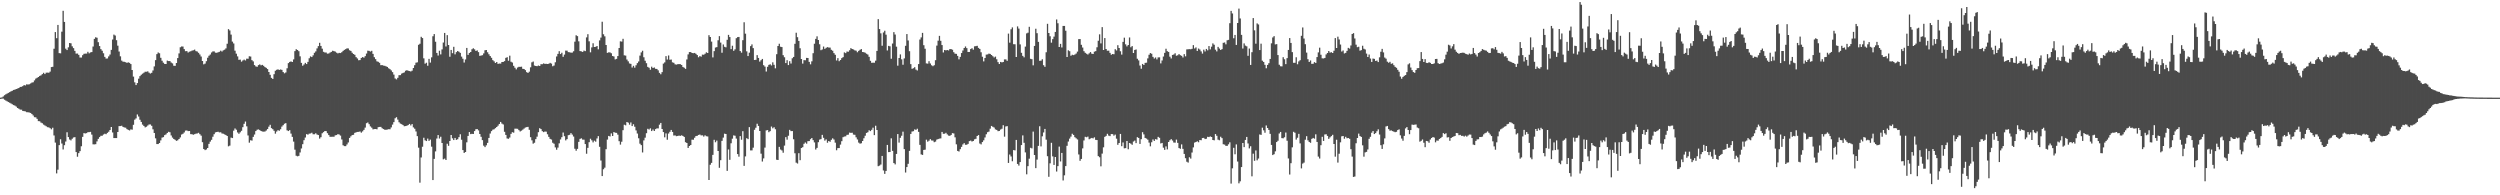 <svg xmlns="http://www.w3.org/2000/svg" width="1920" height="150"><path d="M0 74.991h1v1.000H0zM1 74.786h1v1.000H1zM2 74.074h1v1.673H2zM3 73.101h1v3.479H3zM4 72.374h1v4.903H4zM5 71.832h1v5.980H5zM6 71.345h1v7.020H6zM7 70.696h1v8.259H7zM8 70.114h1v9.412H8zM9 69.707h1v10.401H9zM10 69.079h1v11.638H10zM11 68.803h1v12.351H11zM12 68.371h1v13.499H12zM13 67.987h1v14.966H13zM14 67.568h1v15.920H14zM15 66.778h1v17.410H15zM16 66.652h1v17.548H16zM17 66.128h1v19.074H17zM18 65.331h1v20.011H18zM19 65.653h1v19.918H19zM20 64.780h1v21.403H20zM21 64.915h1v21.284H21zM22 64.706h1v21.715H22zM23 64.118h1v22.590H23zM24 63.421h1v24.188H24zM25 63.165h1v25.534H25zM26 61.733h1v28.294H26zM27 60.376h1v29.760H27zM28 59.745h1v31.522H28zM29 59.122h1v33.905H29zM30 58.316h1v34.832H30zM31 57.843h1v36.307H31zM32 56.934h1v37.731H32zM33 55.911h1v39.795H33zM34 56.888h1v39.461H34zM35 55.785h1v41.183H35zM36 55.755h1v41.926H36zM37 55.869h1v41.969H37zM38 54.985h1v43.490H38zM39 51.514h1v47.792H39zM40 51.310h1v46.776H40zM41 37.407h1v66.607H41zM42 24.650h1v84.889H42zM43 29.349h1v103.813H43zM44 19.171h1v111.129H44zM45 40.816h1v70.628H45zM46 40.960h1v65.998H46zM47 24.336h1v85.907H47zM48 8.289h1v106.498H48zM49 16.855h1v94.666H49zM50 37.357h1v71.316H50zM51 38.464h1v63.115H51zM52 36.358h1v68.916H52zM53 33.045h1v74.095H53zM54 33.280h1v74.544H54zM55 35.562h1v71.008H55zM56 36.943h1v68.651H56zM57 39.091h1v66.210H57zM58 41.176h1v75.631H58zM59 41.109h1v79.242H59zM60 42.134h1v75.482H60zM61 44.182h1v71.887H61zM62 44.173h1v68.161H62zM63 42.389h1v62.731H63zM64 41.342h1v60.899H64zM65 41.166h1v61.348H65zM66 41.150h1v61.094H66zM67 39.777h1v61.730H67zM68 40.968h1v60.489H68zM69 40.221h1v61.047H69zM70 39.987h1v63.388H70zM71 35.713h1v75.149H71zM72 29.864h1v81.019H72zM73 28.603h1v82.137H73zM74 28.971h1v79.598H74zM75 32.389h1v74.281H75zM76 35.392h1v69.951H76zM77 37.734h1v66.541H77zM78 38.962h1v65.282H78zM79 40.883h1v62.436H79zM80 43.693h1v59.004H80zM81 44.991h1v58.087H81zM82 44.907h1v57.133H82zM83 43.324h1v57.851H83zM84 41.884h1v57.968H84zM85 38.320h1v59.230H85zM86 30.362h1v71.351H86zM87 26.592h1v79.441H87zM88 27.314h1v78.736H88zM89 30.895h1v75.150H89zM90 35.086h1v66.309H90zM91 39.600h1v57.294H91zM92 43.270h1v53.539H92zM93 46.549h1v50.018H93zM94 47.381h1v50.091H94zM95 47.453h1v50.416H95zM96 47.782h1v50.283H96zM97 48.300h1v50.883H97zM98 47.866h1v51.887H98zM99 48.267h1v51.937H99zM100 49.189h1v50.175H100zM101 53.758h1v45.825H101zM102 58.819h1v37.006H102zM103 63.221h1v28.702H103zM104 65.313h1v25.635H104zM105 63.788h1v24.132H105zM106 60.410h1v29.084H106zM107 58.480h1v33.483H107zM108 57.395h1v36.264H108zM109 56.598h1v39.094H109zM110 55.873h1v40.857H110zM111 55.080h1v42.768H111zM112 55.076h1v42.231H112zM113 54.782h1v41.644H113zM114 55.803h1v39.805H114zM115 56.481h1v39.128H115zM116 55.905h1v40.714H116zM117 54.095h1v45.226H117zM118 50.976h1v51.158H118zM119 46.169h1v60.095H119zM120 41.578h1v69.069H120zM121 40.302h1v70.335H121zM122 40.906h1v68.919H122zM123 44.370h1v63.472H123zM124 46.641h1v59.047H124zM125 48.151h1v57.150H125zM126 49.115h1v54.666H126zM127 49.127h1v54.100H127zM128 46.545h1v55.538H128zM129 46.923h1v54.314H129zM130 46.906h1v54.688H130zM131 48.037h1v55.990H131zM132 48.681h1v57.020H132zM133 50.483h1v56.252H133zM134 50.594h1v56.786H134zM135 48.379h1v59.820H135zM136 44.570h1v63.226H136zM137 41.019h1v65.725H137zM138 36.320h1v69.180H138zM139 35.702h1v67.605H139zM140 35.745h1v67.010H140zM141 37.752h1v63.976H141zM142 39.302h1v60.975H142zM143 39.198h1v61.023H143zM144 40.348h1v60.343H144zM145 39.694h1v60.930H145zM146 39.377h1v63.633H146zM147 38.884h1v64.235H147zM148 38.603h1v64.882H148zM149 38.100h1v64.951H149zM150 39.250h1v63.410H150zM151 39.603h1v62.898H151zM152 40.566h1v61.406H152zM153 41.816h1v61.262H153zM154 43.401h1v60.807H154zM155 46.842h1v62.364H155zM156 49.394h1v65.014H156zM157 48.855h1v66.460H157zM158 46.990h1v67.794H158zM159 44.360h1v69.295H159zM160 42.800h1v67.700H160zM161 41.858h1v66.900H161zM162 40.281h1v67.109H162zM163 39.463h1v65.536H163zM164 39.496h1v63.579H164zM165 40.434h1v61.244H165zM166 40.541h1v60.823H166zM167 40.120h1v61.035H167zM168 39.804h1v61.902H168zM169 38.934h1v62.649H169zM170 39.564h1v62.951H170zM171 38.637h1v64.072H171zM172 38.123h1v65.102H172zM173 37.162h1v66.563H173zM174 33.584h1v70.843H174zM175 22.387h1v90.016H175zM176 23.398h1v88.405H176zM177 26.553h1v79.125H177zM178 31.935h1v74.084H178zM179 33.359h1v66.987H179zM180 38.889h1v59.790H180zM181 41.205h1v58.422H181zM182 43.317h1v58.392H182zM183 45.911h1v56.836H183zM184 45.784h1v55.849H184zM185 47.366h1v53.081H185zM186 46.432h1v51.279H186zM187 45.784h1v49.287H187zM188 46.446h1v46.900H188zM189 45.032h1v52.009H189zM190 45.102h1v58.959H190zM191 43.208h1v66.378H191zM192 43.425h1v64.306H192zM193 46.193h1v61.788H193zM194 47.170h1v57.952H194zM195 49.978h1v53.321H195zM196 50.978h1v49.669H196zM197 51.317h1v48.327H197zM198 50.002h1v49.366H198zM199 49.465h1v50.494H199zM200 50.150h1v50.463H200zM201 49.810h1v51.203H201zM202 50.524h1v50.604H202zM203 51.505h1v49.501H203zM204 52.146h1v48.115H204zM205 53.040h1v46.069H205zM206 55.309h1v41.951H206zM207 57.447h1v38.399H207zM208 59.795h1v38.607H208zM209 60.603h1v38.633H209zM210 56.992h1v43.477H210zM211 54.308h1v48.372H211zM212 53.627h1v47.391H212zM213 53.228h1v46.768H213zM214 53.694h1v46.697H214zM215 53.332h1v45.929H215zM216 53.679h1v43.562H216zM217 55.339h1v40.799H217zM218 56.335h1v38.691H218zM219 55.633h1v38.924H219zM220 52.443h1v47.639H220zM221 48.473h1v52.205H221zM222 47.580h1v52.368H222zM223 47.143h1v55.472H223zM224 47.619h1v57.478H224zM225 45.616h1v63.115H225zM226 39.258h1v75.667H226zM227 37.768h1v81.839H227zM228 38.408h1v81.680H228zM229 39.326h1v80.372H229zM230 43.281h1v73.794H230zM231 48.283h1v65.725H231zM232 50.504h1v60.218H232zM233 49.484h1v58.202H233zM234 48.283h1v57.369H234zM235 49.200h1v53.819H235zM236 47.522h1v55.913H236zM237 44.744h1v57.897H237zM238 43.338h1v59.171H238zM239 43.810h1v58.150H239zM240 42.481h1v60.619H240zM241 40.548h1v62.554H241zM242 39.478h1v62.882H242zM243 37.192h1v66.108H243zM244 35.419h1v68.311H244zM245 32.848h1v73.595H245zM246 35.277h1v70.107H246zM247 37.366h1v64.959H247zM248 39.798h1v61.689H248zM249 40.279h1v60.321H249zM250 40.347h1v60.382H250zM251 41.203h1v61.113H251zM252 41.067h1v62.671H252zM253 40.372h1v64.706H253zM254 39.837h1v65.216H254zM255 38.968h1v66.069H255zM256 39.248h1v65.780H256zM257 39.650h1v64.269H257zM258 40.440h1v63.269H258zM259 41.004h1v62.010H259zM260 40.593h1v62.724H260zM261 40.739h1v63.391H261zM262 40.069h1v67.025H262zM263 39.072h1v72.499H263zM264 38.296h1v73.911H264zM265 37.711h1v74.545H265zM266 37.137h1v73.828H266zM267 37.244h1v72.189H267zM268 38.587h1v67.323H268zM269 39.110h1v65.611H269zM270 40.488h1v63.268H270zM271 41.475h1v62.063H271zM272 42.104h1v59.925H272zM273 43.872h1v57.759H273zM274 44.914h1v56.405H274zM275 46.302h1v54.953H275zM276 46.121h1v54.838H276zM277 44.493h1v57.414H277zM278 43.817h1v57.077H278zM279 44.264h1v55.472H279zM280 43.116h1v54.864H280zM281 41.095h1v53.548H281zM282 38.913h1v55.121H282zM283 39.086h1v56.299H283zM284 39.577h1v57.481H284zM285 39.028h1v59.006H285zM286 41.371h1v58.003H286zM287 43.933h1v55.205H287zM288 45.417h1v53.655H288zM289 47.106h1v52.228H289zM290 47.465h1v50.240H290zM291 48.246h1v49.263H291zM292 50.093h1v47.320H292zM293 49.985h1v48.532H293zM294 50.398h1v48.713H294zM295 50.541h1v49.071H295zM296 50.946h1v48.734H296zM297 51.383h1v48.077H297zM298 52.449h1v46.795H298zM299 53.069h1v46.223H299zM300 54.069h1v43.784H300zM301 55.421h1v40.255H301zM302 57.315h1v36.500H302zM303 60.277h1v30.556H303zM304 60.978h1v29.052H304zM305 59.766h1v32.107H305zM306 57.769h1v36.143H306zM307 57.687h1v37.231H307zM308 56.503h1v38.880H308zM309 56.004h1v40.040H309zM310 55.578h1v41.413H310zM311 54.323h1v42.476H311zM312 53.920h1v42.627H312zM313 54.341h1v41.688H313zM314 54.594h1v40.605H314zM315 54.886h1v41.458H315zM316 54.251h1v41.045H316zM317 52.226h1v45.639H317zM318 50.075h1v48.804H318zM319 48.117h1v52.843H319zM320 47.861h1v56.679H320zM321 34.414h1v79.009H321zM322 33.606h1v106.688H322zM323 28.262h1v92.686H323zM324 29.256h1v83.444H324zM325 44.777h1v60.995H325zM326 48.903h1v58.880H326zM327 48.193h1v60.166H327zM328 50.503h1v55.921H328zM329 45.235h1v62.961H329zM330 48.083h1v59.115H330zM331 44.044h1v68.576H331zM332 27.854h1v110.455H332zM333 26.139h1v95.857H333zM334 32.060h1v84.228H334zM335 40.661h1v65.706H335zM336 42.626h1v61.126H336zM337 38.961h1v67.406H337zM338 41.761h1v63.266H338zM339 37.932h1v71.890H339zM340 32.661h1v89.709H340zM341 25.270h1v96.512H341zM342 35.680h1v87.178H342zM343 26.996h1v83.395H343zM344 34.556h1v77.428H344zM345 43.557h1v64.741H345zM346 38.338h1v65.318H346zM347 40.861h1v65.355H347zM348 35.948h1v71.612H348zM349 41.727h1v64.205H349zM350 40.028h1v67.383H350zM351 39.179h1v67.796H351zM352 39.723h1v65.581H352zM353 40.620h1v62.506H353zM354 43.480h1v63.811H354zM355 45.085h1v70.147H355zM356 48.030h1v69.425H356zM357 45.657h1v71.092H357zM358 36.810h1v72.483H358zM359 42.117h1v62.279H359zM360 40.659h1v60.793H360zM361 39.944h1v63.081H361zM362 37.813h1v64.937H362zM363 37.083h1v65.839H363zM364 37.894h1v62.745H364zM365 39.099h1v60.165H365zM366 38.727h1v60.403H366zM367 40.061h1v60.073H367zM368 42.896h1v60.018H368zM369 42.672h1v62.386H369zM370 42.396h1v65.223H370zM371 41.007h1v70.865H371zM372 38.613h1v74.378H372zM373 38.395h1v73.198H373zM374 40.124h1v69.606H374zM375 41.675h1v64.264H375zM376 43.072h1v59.503H376zM377 44.412h1v56.315H377zM378 46.173h1v53.426H378zM379 47.089h1v52.197H379zM380 48.385h1v50.013H380zM381 47.621h1v49.916H381zM382 49.044h1v47.459H382zM383 48.802h1v46.383H383zM384 48.824h1v44.828H384zM385 47.628h1v47.321H385zM386 47.563h1v48.012H386zM387 46.975h1v54.255H387zM388 44.467h1v59.143H388zM389 43.930h1v62.406H389zM390 46.650h1v59.963H390zM391 42.734h1v62.904H391zM392 47.395h1v55.403H392zM393 48.020h1v53.533H393zM394 50.515h1v51.375H394zM395 52.043h1v46.786H395zM396 53.310h1v45.518H396zM397 51.852h1v47.082H397zM398 51.301h1v48.664H398zM399 51.375h1v49.571H399zM400 51.203h1v49.170H400zM401 52.845h1v46.721H401zM402 52.973h1v45.767H402zM403 53.863h1v44.068H403zM404 55.383h1v42.265H404zM405 56.017h1v41.410H405zM406 55.061h1v44.630H406zM407 51.705h1v53.658H407zM408 47.858h1v59.930H408zM409 47.253h1v63.077H409zM410 50.312h1v59.283H410zM411 50.687h1v56.176H411zM412 50.826h1v54.155H412zM413 50.332h1v51.220H413zM414 50.699h1v47.756H414zM415 49.321h1v49.826H415zM416 49.304h1v51.453H416zM417 48.710h1v52.783H417zM418 49.073h1v51.932H418zM419 49.019h1v52.088H419zM420 49.143h1v53.971H420zM421 48.943h1v56.151H421zM422 48.303h1v58.361H422zM423 48.849h1v58.314H423zM424 50.900h1v58.708H424zM425 50.319h1v60.074H425zM426 47.828h1v65.366H426zM427 43.381h1v71.596H427zM428 41.388h1v71.973H428zM429 39.299h1v70.766H429zM430 41.528h1v65.598H430zM431 40.511h1v64.877H431zM432 43.638h1v58.153H432zM433 41.947h1v62.633H433zM434 38.871h1v68.956H434zM435 38.902h1v67.970H435zM436 40.050h1v63.786H436zM437 40.142h1v63.404H437zM438 40.445h1v61.818H438zM439 40.408h1v62.965H439zM440 39.374h1v65.463H440zM441 32.017h1v82.230H441zM442 27.063h1v88.689H442zM443 27.775h1v86.561H443zM444 31.728h1v77.210H444zM445 39.242h1v67.388H445zM446 39.493h1v66.741H446zM447 39.905h1v67.307H447zM448 38.851h1v68.426H448zM449 39.265h1v71.360H449zM450 28.708h1v89.377H450zM451 26.288h1v87.248H451zM452 31.726h1v77.461H452zM453 40.205h1v66.334H453zM454 36.386h1v71.409H454zM455 33.227h1v76.157H455zM456 36.076h1v71.960H456zM457 35.918h1v72.883H457zM458 35.353h1v71.003H458zM459 37.895h1v66.651H459zM460 31.013h1v81.708H460zM461 28.863h1v94.416H461zM462 16.704h1v118.497H462zM463 26.304h1v103.668H463zM464 27.909h1v100.843H464zM465 34.540h1v80.058H465zM466 40.598h1v66.609H466zM467 40.215h1v64.204H467zM468 40.227h1v64.561H468zM469 40.887h1v61.580H469zM470 43.014h1v61.431H470zM471 43.384h1v58.050H471zM472 45.628h1v56.293H472zM473 45.186h1v56.855H473zM474 43.075h1v60.375H474zM475 36.862h1v71.598H475zM476 31.719h1v79.328H476zM477 31.946h1v76.914H477zM478 29.814h1v70.162H478zM479 42.507h1v53.293H479zM480 42.713h1v53.555H480zM481 45.747h1v47.929H481zM482 47.107h1v47.119H482zM483 48.752h1v46.978H483zM484 49.066h1v44.998H484zM485 51.863h1v44.932H485zM486 50.548h1v44.898H486zM487 51.953h1v45.402H487zM488 50.124h1v50.044H488zM489 48.484h1v54.078H489zM490 47.221h1v58.993H490zM491 42.696h1v67.629H491zM492 40.237h1v71.211H492zM493 38.958h1v78.144H493zM494 43.985h1v63.838H494zM495 46.622h1v59.087H495zM496 48.538h1v53.770H496zM497 51.377h1v47.530H497zM498 52.002h1v47.472H498zM499 53.543h1v45.000H499zM500 51.201h1v49.439H500zM501 52.236h1v47.256H501zM502 51.810h1v48.805H502zM503 52.858h1v46.292H503zM504 52.931h1v45.678H504zM505 54.011h1v44.604H505zM506 55.956h1v39.787H506zM507 57.025h1v37.402H507zM508 55.399h1v43.677H508zM509 48.834h1v52.595H509zM510 47.900h1v57.566H510zM511 43.107h1v59.338H511zM512 45.706h1v61.615H512zM513 42.585h1v59.977H513zM514 45.871h1v55.328H514zM515 45.733h1v54.066H515zM516 47.879h1v53.466H516zM517 48.209h1v55.879H517zM518 49.429h1v54.567H518zM519 49.600h1v54.982H519zM520 49.297h1v55.101H520zM521 49.196h1v54.961H521zM522 49.310h1v55.013H522zM523 49.857h1v54.066H523zM524 51.381h1v53.002H524zM525 52.004h1v53.158H525zM526 52.909h1v56.287H526zM527 45.646h1v64.190H527zM528 41.771h1v71.827H528zM529 39.971h1v72.180H529zM530 40.008h1v71.335H530zM531 40.679h1v66.593H531zM532 40.873h1v66.461H532zM533 40.666h1v65.116H533zM534 41.310h1v63.177H534zM535 42.267h1v62.051H535zM536 43.988h1v59.624H536zM537 43.080h1v60.262H537zM538 43.527h1v60.444H538zM539 41.909h1v62.036H539zM540 42.037h1v62.865H540zM541 41.255h1v62.703H541zM542 40.184h1v64.454H542zM543 40.681h1v64.119H543zM544 27.057h1v111.175H544zM545 28.441h1v98.098H545zM546 31.947h1v93.153H546zM547 44.072h1v74.845H547zM548 39.276h1v68.070H548zM549 36.501h1v72.759H549zM550 36.207h1v71.770H550zM551 30.912h1v85.043H551zM552 27.760h1v101.090H552zM553 32.705h1v90.312H553zM554 40.503h1v67.672H554zM555 34.128h1v71.570H555zM556 35.925h1v66.719H556zM557 36.355h1v66.541H557zM558 30.557h1v100.684H558zM559 26.773h1v88.030H559zM560 28.455h1v94.257H560zM561 37.723h1v72.331H561zM562 35.132h1v71.355H562zM563 39.022h1v64.964H563zM564 37.881h1v66.380H564zM565 29.316h1v77.134H565zM566 28.527h1v89.796H566zM567 28.366h1v91.938H567zM568 39.201h1v65.340H568zM569 40.452h1v66.848H569zM570 30.887h1v69.871H570zM571 17.103h1v110.295H571zM572 25.855h1v94.266H572zM573 39.403h1v66.743H573zM574 43.079h1v63.773H574zM575 40.468h1v57.155H575zM576 35.408h1v80.118H576zM577 34.084h1v81.404H577zM578 36.989h1v76.400H578zM579 46.055h1v53.626H579zM580 45.942h1v52.143H580zM581 42.328h1v52.685H581zM582 44.516h1v52.193H582zM583 47.308h1v53.292H583zM584 46.232h1v71.803H584zM585 45.285h1v78.792H585zM586 50.068h1v71.595H586zM587 51.152h1v62.200H587zM588 54.938h1v45.232H588zM589 51.288h1v48.579H589zM590 49.827h1v51.693H590zM591 49.343h1v51.371H591zM592 50.275h1v46.920H592zM593 47.874h1v50.672H593zM594 49.763h1v47.999H594zM595 52.459h1v46.800H595zM596 41.603h1v81.091H596zM597 35.331h1v87.560H597zM598 33.583h1v79.204H598zM599 35.877h1v78.956H599zM600 36.142h1v79.428H600zM601 42.403h1v74.906H601zM602 43.963h1v67.857H602zM603 48.450h1v56.845H603zM604 46.232h1v61.051H604zM605 49.985h1v54.253H605zM606 46.986h1v52.734H606zM607 48.817h1v51.897H607zM608 44.752h1v55.920H608zM609 43.720h1v63.221H609zM610 33.652h1v84.057H610zM611 25.145h1v99.789H611zM612 28.588h1v96.988H612zM613 31.421h1v86.253H613zM614 37.071h1v85.967H614zM615 45.319h1v68.371H615zM616 48.842h1v64.221H616zM617 46.205h1v64.211H617zM618 46.280h1v63.124H618zM619 44.426h1v65.903H619zM620 44.524h1v63.917H620zM621 47.492h1v60.860H621zM622 49.419h1v57.502H622zM623 47.095h1v58.872H623zM624 40.859h1v66.745H624zM625 33.611h1v75.753H625zM626 29.866h1v84.962H626zM627 27.891h1v85.677H627zM628 30.713h1v78.509H628zM629 34.021h1v73.193H629zM630 38.549h1v68.297H630zM631 38.010h1v65.580H631zM632 35.716h1v70.095H632zM633 37.551h1v70.440H633zM634 36.686h1v70.378H634zM635 36.201h1v73.430H635zM636 36.517h1v71.782H636zM637 36.534h1v72.370H637zM638 38.228h1v69.141H638zM639 38.980h1v67.236H639zM640 40.826h1v66.361H640zM641 42.084h1v67.461H641zM642 46.453h1v68.948H642zM643 44.652h1v69.102H643zM644 47.005h1v66.695H644zM645 46.059h1v65.016H645zM646 44.622h1v63.794H646zM647 43.853h1v61.530H647zM648 40.263h1v64.585H648zM649 40.784h1v63.915H649zM650 39.559h1v63.995H650zM651 39.714h1v63.691H651zM652 38.607h1v63.246H652zM653 36.959h1v65.099H653zM654 37.642h1v64.302H654zM655 37.978h1v65.389H655zM656 38.635h1v64.889H656zM657 38.928h1v66.568H657zM658 40.163h1v66.961H658zM659 39.081h1v70.432H659zM660 38.252h1v72.109H660zM661 37.684h1v72.370H661zM662 39.914h1v68.398H662zM663 40.111h1v66.073H663zM664 40.487h1v63.752H664zM665 41.262h1v60.814H665zM666 41.856h1v59.700H666zM667 43.635h1v56.399H667zM668 46.701h1v54.002H668zM669 48.253h1v51.410H669zM670 48.148h1v49.922H670zM671 48.196h1v55.569H671zM672 46.606h1v49.979H672zM673 39.099h1v60.742H673zM674 14.718h1v112.907H674zM675 22.299h1v104.900H675zM676 25.587h1v100.781H676zM677 35.145h1v84.613H677zM678 24.921h1v105.992H678zM679 23.613h1v109.895H679zM680 26.646h1v104.625H680zM681 38.762h1v72.528H681zM682 35.210h1v81.623H682zM683 35.559h1v81.177H683zM684 45.119h1v61.144H684zM685 33.408h1v82.439H685zM686 24.698h1v100.534H686zM687 26.499h1v99.765H687zM688 35.816h1v82.411H688zM689 50.450h1v52.500H689zM690 44.540h1v64.983H690zM691 41.773h1v64.050H691zM692 45.583h1v58.650H692zM693 49.717h1v51.390H693zM694 44.858h1v69.669H694zM695 35.178h1v97.317H695zM696 26.165h1v102.132H696zM697 31.066h1v94.734H697zM698 39.313h1v76.531H698zM699 49.254h1v53.606H699zM700 52.846h1v48.174H700zM701 52.378h1v48.404H701zM702 51.597h1v47.757H702zM703 53.472h1v46.252H703zM704 54.130h1v44.741H704zM705 49.179h1v52.071H705zM706 30.369h1v80.892H706zM707 28.733h1v89.868H707zM708 25.238h1v93.769H708zM709 34.720h1v80.454H709zM710 37.414h1v77.511H710zM711 48.679h1v58.598H711zM712 48.895h1v59.901H712zM713 46.986h1v61.062H713zM714 48.729h1v58.140H714zM715 50.125h1v57.743H715zM716 50.852h1v57.153H716zM717 50.072h1v59.139H717zM718 46.236h1v62.531H718zM719 35.037h1v72.201H719zM720 31.258h1v75.529H720zM721 27.556h1v78.890H721zM722 31.330h1v74.936H722zM723 34.609h1v66.704H723zM724 40.302h1v62.481H724zM725 38.375h1v64.320H725zM726 38.697h1v63.270H726zM727 38.380h1v64.839H727zM728 38.775h1v65.346H728zM729 37.676h1v66.653H729zM730 37.743h1v65.869H730zM731 38.206h1v64.017H731zM732 40.069h1v62.444H732zM733 41.232h1v64.229H733zM734 41.353h1v69.481H734zM735 42.886h1v73.056H735zM736 45.587h1v70.771H736zM737 43.674h1v70.903H737zM738 40.777h1v72.003H738zM739 38.809h1v72.145H739zM740 36.867h1v73.059H740zM741 35.677h1v75.527H741zM742 36.946h1v74.223H742zM743 39.955h1v70.533H743zM744 39.903h1v68.483H744zM745 37.708h1v70.284H745zM746 37.042h1v71.638H746zM747 38.139h1v70.166H747zM748 35.565h1v71.438H748zM749 35.416h1v71.167H749zM750 35.196h1v69.257H750zM751 36.784h1v66.925H751zM752 37.576h1v72.682H752zM753 40.126h1v70.783H753zM754 43.562h1v65.542H754zM755 47.178h1v60.621H755zM756 44.537h1v61.026H756zM757 41.927h1v61.208H757zM758 41.761h1v59.783H758zM759 41.181h1v59.909H759zM760 41.428h1v57.374H760zM761 42.229h1v54.504H761zM762 43.184h1v54.196H762zM763 44.127h1v53.842H763zM764 43.451h1v55.908H764zM765 45.506h1v54.281H765zM766 47.739h1v53.025H766zM767 49.169h1v51.369H767zM768 47.543h1v51.924H768zM769 47.921h1v50.967H769zM770 47.594h1v48.584H770zM771 45.616h1v59.362H771zM772 45.620h1v51.504H772zM773 46.714h1v50.160H773zM774 25.787h1v99.332H774zM775 32.758h1v85.899H775zM776 22.483h1v97.701H776zM777 21.032h1v102.841H777zM778 33.930h1v81.318H778zM779 33.999h1v81.497H779zM780 43.754h1v63.693H780zM781 20.291h1v105.619H781zM782 21.970h1v105.225H782zM783 34.073h1v90.371H783zM784 40.546h1v70.862H784zM785 42.900h1v61.079H785zM786 44.030h1v65.643H786zM787 35.803h1v81.240H787zM788 25.630h1v108.275H788zM789 25.069h1v102.547H789zM790 20.561h1v101.284H790zM791 45.151h1v68.347H791zM792 45.455h1v68.528H792zM793 50.189h1v50.899H793zM794 35.287h1v83.751H794zM795 22.078h1v107.059H795zM796 25.517h1v97.033H796zM797 32.174h1v79.860H797zM798 46.673h1v50.307H798zM799 46.595h1v65.825H799zM800 45.528h1v59.177H800zM801 50.056h1v51.673H801zM802 51.290h1v47.727H802zM803 40.160h1v67.125H803zM804 18.258h1v101.711H804zM805 25.369h1v110.428H805zM806 27.835h1v97.585H806zM807 32.750h1v76.914H807zM808 30.034h1v90.099H808zM809 28.112h1v98.556H809zM810 24.529h1v96.071H810zM811 14.972h1v116.781H811zM812 17.862h1v109.741H812zM813 36.120h1v76.454H813zM814 33.695h1v90.319H814zM815 36.450h1v81.004H815zM816 19.932h1v118.668H816zM817 19.905h1v114.755H817zM818 23.627h1v103.937H818zM819 43.782h1v68.172H819zM820 38.631h1v70.093H820zM821 39.328h1v67.098H821zM822 42.782h1v62.139H822zM823 42.043h1v60.661H823zM824 42.355h1v61.279H824zM825 41.889h1v63.468H825zM826 41.122h1v65.110H826zM827 39.617h1v67.493H827zM828 30.037h1v88.602H828zM829 30.028h1v93.466H829zM830 34.382h1v87.700H830zM831 36.481h1v77.475H831zM832 39.304h1v68.562H832zM833 40.543h1v64.533H833zM834 41.290h1v64.122H834zM835 41.885h1v63.016H835zM836 40.951h1v66.003H836zM837 39.988h1v66.398H837zM838 41.224h1v64.702H838zM839 41.497h1v64.806H839zM840 39.704h1v65.771H840zM841 39.295h1v68.103H841zM842 36.309h1v71.275H842zM843 31.309h1v88.614H843zM844 26.380h1v94.410H844zM845 33.305h1v94.420H845zM846 20.827h1v97.122H846zM847 38.411h1v74.738H847zM848 29.244h1v75.876H848zM849 37.620h1v66.749H849zM850 38.988h1v63.746H850zM851 38.904h1v65.250H851zM852 40.600h1v63.961H852zM853 42.061h1v60.884H853zM854 41.471h1v61.536H854zM855 41.652h1v62.532H855zM856 37.787h1v65.569H856zM857 38.736h1v67.757H857zM858 34.707h1v76.494H858zM859 36.885h1v72.960H859zM860 39.355h1v63.496H860zM861 41.913h1v70.355H861zM862 32.146h1v77.290H862zM863 28.938h1v84.989H863zM864 34.072h1v79.693H864zM865 35.654h1v72.655H865zM866 34.557h1v80.089H866zM867 28.777h1v81.062H867zM868 36.307h1v74.021H868zM869 35.360h1v75.838H869zM870 40.723h1v67.950H870zM871 38.333h1v69.638H871zM872 38.007h1v71.935H872zM873 45.112h1v60.266H873zM874 46.370h1v59.566H874zM875 50.320h1v60.244H875zM876 52.783h1v54.109H876zM877 49.079h1v52.465H877zM878 49.943h1v53.255H878zM879 48.280h1v57.649H879zM880 48.133h1v58.324H880zM881 44.866h1v62.412H881zM882 42.039h1v67.494H882zM883 40.760h1v71.615H883zM884 41.244h1v67.995H884zM885 43.663h1v63.472H885zM886 44.951h1v63.306H886zM887 44.117h1v62.712H887zM888 45.641h1v61.593H888zM889 44.070h1v61.037H889zM890 44.040h1v61.777H890zM891 48.700h1v61.482H891zM892 46.436h1v63.319H892zM893 43.414h1v69.977H893zM894 40.595h1v74.480H894zM895 37.411h1v75.033H895zM896 39.305h1v75.442H896zM897 39.872h1v69.166H897zM898 43.503h1v64.217H898zM899 44.889h1v61.984H899zM900 42.184h1v65.736H900zM901 41.845h1v67.610H901zM902 40.925h1v68.634H902zM903 42.780h1v64.426H903zM904 42.419h1v67.304H904zM905 41.524h1v72.184H905zM906 42.381h1v71.874H906zM907 42.867h1v68.031H907zM908 44.134h1v70.195H908zM909 41.568h1v76.677H909zM910 43.240h1v78.245H910zM911 37.925h1v86.274H911zM912 37.813h1v87.078H912zM913 37.747h1v83.036H913zM914 37.854h1v83.958H914zM915 37.475h1v79.664H915zM916 34.641h1v78.544H916zM917 37.202h1v72.339H917zM918 36.410h1v72.657H918zM919 39.094h1v69.424H919zM920 37.294h1v71.984H920zM921 38.066h1v69.468H921zM922 39.458h1v68.241H922zM923 41.179h1v64.841H923zM924 38.156h1v67.715H924zM925 39.539h1v67.245H925zM926 37.592h1v68.967H926zM927 38.642h1v66.441H927zM928 35.404h1v69.887H928zM929 37.954h1v66.811H929zM930 35.829h1v69.385H930zM931 33.329h1v74.210H931zM932 34.352h1v73.427H932zM933 38.157h1v64.824H933zM934 39.455h1v64.830H934zM935 36.005h1v71.244H935zM936 37.294h1v70.447H936zM937 38.425h1v66.600H937zM938 37.753h1v68.338H938zM939 32.866h1v77.907H939zM940 32.619h1v78.438H940zM941 34.063h1v77.938H941zM942 30.942h1v81.109H942zM943 30.597h1v80.230H943zM944 17.838h1v91.486H944zM945 8.344h1v132.646H945zM946 10.354h1v118.926H946zM947 29.399h1v84.130H947zM948 26.817h1v91.675H948zM949 34.487h1v76.394H949zM950 17.672h1v106.396H950zM951 6.595h1v134.228H951zM952 14.162h1v125.085H952zM953 26.771h1v101.523H953zM954 37.247h1v72.569H954zM955 33.310h1v79.708H955zM956 35.016h1v72.473H956zM957 35.561h1v69.619H957zM958 42.867h1v67.320H958zM959 37.276h1v76.691H959zM960 49.893h1v62.421H960zM961 40.109h1v95.326H961zM962 13.884h1v104.124H962zM963 23.288h1v100.210H963zM964 33.527h1v82.048H964zM965 17.982h1v105.152H965zM966 18.798h1v102.960H966zM967 38.468h1v64.785H967zM968 33.523h1v70.034H968zM969 46.585h1v51.481H969zM970 47.558h1v52.560H970zM971 49.770h1v52.146H971zM972 52.405h1v43.939H972zM973 49.872h1v48.447H973zM974 48.553h1v51.253H974zM975 45.276h1v57.531H975zM976 33.291h1v78.003H976zM977 28.760h1v90.331H977zM978 27.760h1v90.641H978zM979 34.096h1v82.108H979zM980 33.909h1v75.219H980zM981 42.270h1v65.837H981zM982 49.740h1v52.785H982zM983 50.878h1v50.435H983zM984 50.971h1v55.127H984zM985 43.921h1v62.337H985zM986 45.508h1v59.936H986zM987 49.259h1v52.518H987zM988 44.652h1v63.447H988zM989 38.342h1v83.360H989zM990 29.247h1v104.802H990zM991 32.995h1v92.359H991zM992 40.040h1v73.095H992zM993 48.212h1v53.019H993zM994 48.214h1v53.712H994zM995 43.961h1v63.251H995zM996 49.366h1v56.418H996zM997 47.179h1v55.622H997zM998 46.219h1v63.902H998zM999 27.518h1v101.821H999zM1000 21.079h1v104.566H1000zM1001 29.613h1v95.249H1001zM1002 33.947h1v73.343H1002zM1003 40.392h1v64.190H1003zM1004 45.452h1v62.320H1004zM1005 47.571h1v61.449H1005zM1006 46.416h1v63.245H1006zM1007 49.045h1v57.601H1007zM1008 48.938h1v57.007H1008zM1009 47.722h1v58.779H1009zM1010 48.316h1v54.846H1010zM1011 43.845h1v65.137H1011zM1012 40.265h1v80.027H1012zM1013 36.620h1v85.112H1013zM1014 42.052h1v69.466H1014zM1015 44.788h1v60.256H1015zM1016 44.876h1v63.348H1016zM1017 44.486h1v58.802H1017zM1018 41.765h1v61.365H1018zM1019 40.722h1v63.675H1019zM1020 39.178h1v67.479H1020zM1021 40.412h1v65.039H1021zM1022 40.110h1v64.425H1022zM1023 40.726h1v62.799H1023zM1024 38.978h1v71.602H1024zM1025 29.237h1v91.100H1025zM1026 36.870h1v70.446H1026zM1027 28.153h1v96.745H1027zM1028 30.307h1v87.780H1028zM1029 34.200h1v75.118H1029zM1030 39.579h1v65.139H1030zM1031 38.734h1v65.692H1031zM1032 41.060h1v65.486H1032zM1033 40.613h1v64.461H1033zM1034 39.075h1v67.098H1034zM1035 36.774h1v69.199H1035zM1036 37.305h1v69.304H1036zM1037 34.902h1v79.693H1037zM1038 26.108h1v94.157H1038zM1039 25.433h1v110.469H1039zM1040 29.517h1v106.056H1040zM1041 34.290h1v75.738H1041zM1042 36.251h1v69.732H1042zM1043 35.915h1v66.687H1043zM1044 38.902h1v65.574H1044zM1045 38.484h1v66.670H1045zM1046 35.130h1v76.468H1046zM1047 37.443h1v82.863H1047zM1048 38.000h1v79.032H1048zM1049 41.188h1v75.452H1049zM1050 43.784h1v71.015H1050zM1051 41.879h1v64.706H1051zM1052 44.941h1v60.102H1052zM1053 47.564h1v54.371H1053zM1054 44.963h1v55.688H1054zM1055 45.203h1v57.756H1055zM1056 46.818h1v55.452H1056zM1057 46.514h1v54.274H1057zM1058 47.684h1v51.646H1058zM1059 44.008h1v59.309H1059zM1060 39.721h1v71.809H1060zM1061 37.537h1v76.842H1061zM1062 40.260h1v70.599H1062zM1063 44.172h1v62.113H1063zM1064 45.081h1v52.064H1064zM1065 47.374h1v49.340H1065zM1066 48.186h1v50.967H1066zM1067 47.471h1v52.889H1067zM1068 49.001h1v51.146H1068zM1069 48.660h1v52.062H1069zM1070 50.087h1v51.014H1070zM1071 51.352h1v50.153H1071zM1072 52.092h1v49.140H1072zM1073 53.603h1v46.273H1073zM1074 55.088h1v44.224H1074zM1075 58.768h1v45.162H1075zM1076 60.470h1v45.912H1076zM1077 59.080h1v49.028H1077zM1078 58.199h1v46.159H1078zM1079 57.657h1v40.971H1079zM1080 55.423h1v42.174H1080zM1081 49.462h1v50.383H1081zM1082 48.661h1v54.397H1082zM1083 51.888h1v48.028H1083zM1084 53.883h1v41.808H1084zM1085 55.352h1v40.555H1085zM1086 55.914h1v39.835H1086zM1087 53.763h1v41.840H1087zM1088 52.393h1v45.541H1088zM1089 52.281h1v46.246H1089zM1090 46.965h1v61.851H1090zM1091 39.971h1v68.184H1091zM1092 45.247h1v61.850H1092zM1093 47.594h1v62.008H1093zM1094 45.416h1v67.620H1094zM1095 48.299h1v59.940H1095zM1096 48.435h1v60.080H1096zM1097 47.778h1v61.837H1097zM1098 48.264h1v58.895H1098zM1099 49.158h1v56.802H1099zM1100 49.156h1v56.080H1100zM1101 48.640h1v57.040H1101zM1102 45.293h1v64.005H1102zM1103 45.206h1v62.705H1103zM1104 48.544h1v59.499H1104zM1105 49.170h1v57.538H1105zM1106 48.869h1v57.175H1106zM1107 48.548h1v56.576H1107zM1108 48.018h1v54.253H1108zM1109 45.561h1v57.473H1109zM1110 41.969h1v60.383H1110zM1111 39.684h1v65.895H1111zM1112 34.355h1v71.005H1112zM1113 34.933h1v73.212H1113zM1114 37.230h1v68.778H1114zM1115 35.561h1v69.716H1115zM1116 33.918h1v70.870H1116zM1117 38.169h1v66.242H1117zM1118 39.728h1v62.395H1118zM1119 40.636h1v61.676H1119zM1120 41.351h1v62.505H1120zM1121 40.718h1v62.834H1121zM1122 40.604h1v63.736H1122zM1123 40.381h1v63.932H1123zM1124 40.583h1v64.342H1124zM1125 41.267h1v62.915H1125zM1126 41.552h1v63.398H1126zM1127 42.047h1v62.060H1127zM1128 41.098h1v62.205H1128zM1129 41.756h1v61.618H1129zM1130 41.439h1v64.619H1130zM1131 36.821h1v74.243H1131zM1132 40.730h1v70.658H1132zM1133 41.934h1v66.323H1133zM1134 43.417h1v63.665H1134zM1135 40.701h1v66.265H1135zM1136 40.086h1v65.140H1136zM1137 39.096h1v66.190H1137zM1138 37.692h1v67.242H1138zM1139 38.256h1v64.954H1139zM1140 38.630h1v63.662H1140zM1141 38.936h1v62.895H1141zM1142 39.814h1v61.108H1142zM1143 40.770h1v61.230H1143zM1144 40.640h1v62.645H1144zM1145 37.148h1v67.334H1145zM1146 37.023h1v71.539H1146zM1147 37.912h1v74.535H1147zM1148 36.153h1v78.834H1148zM1149 38.240h1v71.070H1149zM1150 40.626h1v64.088H1150zM1151 40.782h1v60.183H1151zM1152 41.166h1v58.213H1152zM1153 39.839h1v58.947H1153zM1154 41.003h1v57.047H1154zM1155 43.341h1v53.965H1155zM1156 43.095h1v53.799H1156zM1157 44.431h1v50.996H1157zM1158 46.622h1v48.438H1158zM1159 47.161h1v46.644H1159zM1160 47.589h1v46.456H1160zM1161 48.197h1v46.538H1161zM1162 48.407h1v46.977H1162zM1163 49.221h1v49.853H1163zM1164 51.385h1v51.812H1164zM1165 48.948h1v53.379H1165zM1166 42.700h1v74.563H1166zM1167 32.290h1v89.565H1167zM1168 36.840h1v84.021H1168zM1169 42.356h1v62.464H1169zM1170 47.195h1v52.534H1170zM1171 43.877h1v59.619H1171zM1172 46.028h1v55.383H1172zM1173 50.432h1v52.381H1173zM1174 42.049h1v67.665H1174zM1175 28.710h1v92.293H1175zM1176 38.330h1v83.976H1176zM1177 36.356h1v78.263H1177zM1178 47.442h1v57.523H1178zM1179 52.945h1v46.108H1179zM1180 51.149h1v49.453H1180zM1181 52.388h1v46.292H1181zM1182 52.757h1v47.236H1182zM1183 51.551h1v46.593H1183zM1184 34.625h1v64.536H1184zM1185 22.107h1v95.439H1185zM1186 26.835h1v93.219H1186zM1187 36.513h1v77.248H1187zM1188 53.387h1v46.460H1188zM1189 41.535h1v72.673H1189zM1190 44.935h1v61.593H1190zM1191 19.919h1v102.293H1191zM1192 21.835h1v93.665H1192zM1193 39.272h1v70.065H1193zM1194 39.546h1v75.680H1194zM1195 43.672h1v64.163H1195zM1196 40.488h1v74.344H1196zM1197 22.272h1v102.825H1197zM1198 30.219h1v95.919H1198zM1199 25.678h1v97.658H1199zM1200 41.937h1v66.139H1200zM1201 47.797h1v59.542H1201zM1202 47.823h1v58.415H1202zM1203 32.169h1v93.810H1203zM1204 39.025h1v82.352H1204zM1205 23.516h1v109.417H1205zM1206 20.452h1v115.106H1206zM1207 28.650h1v93.358H1207zM1208 41.181h1v64.493H1208zM1209 35.138h1v73.613H1209zM1210 35.359h1v70.582H1210zM1211 41.899h1v63.851H1211zM1212 39.589h1v64.439H1212zM1213 1.582h1v131.683H1213zM1214 3.612h1v127.357H1214zM1215 21.966h1v102.394H1215zM1216 40.204h1v66.881H1216zM1217 32.452h1v82.002H1217zM1218 36.744h1v70.663H1218zM1219 20.340h1v99.807H1219zM1220 12.194h1v111.559H1220zM1221 29.283h1v86.542H1221zM1222 37.796h1v72.027H1222zM1223 39.161h1v72.404H1223zM1224 38.981h1v73.254H1224zM1225 37.708h1v74.936H1225zM1226 25.507h1v103.660H1226zM1227 26.237h1v96.970H1227zM1228 30.336h1v82.687H1228zM1229 36.044h1v71.922H1229zM1230 38.499h1v70.796H1230zM1231 29.044h1v78.625H1231zM1232 37.550h1v71.096H1232zM1233 38.310h1v67.217H1233zM1234 30.388h1v82.552H1234zM1235 22.642h1v96.056H1235zM1236 24.838h1v90.159H1236zM1237 10.779h1v125.396H1237zM1238 30.576h1v84.564H1238zM1239 31.338h1v86.056H1239zM1240 39.986h1v69.315H1240zM1241 24.605h1v93.558H1241zM1242 15.524h1v115.651H1242zM1243 38.046h1v71.210H1243zM1244 27.513h1v92.315H1244zM1245 42.273h1v66.760H1245zM1246 43.305h1v59.628H1246zM1247 40.440h1v62.070H1247zM1248 41.226h1v60.256H1248zM1249 41.908h1v66.050H1249zM1250 45.181h1v63.838H1250zM1251 24.725h1v93.062H1251zM1252 36.953h1v80.422H1252zM1253 39.531h1v60.752H1253zM1254 45.558h1v56.149H1254zM1255 44.604h1v55.085H1255zM1256 47.449h1v48.199H1256zM1257 47.697h1v49.795H1257zM1258 35.059h1v87.060H1258zM1259 35.130h1v90.995H1259zM1260 29.369h1v84.986H1260zM1261 39.740h1v63.198H1261zM1262 44.903h1v54.899H1262zM1263 42.866h1v60.661H1263zM1264 45.200h1v56.185H1264zM1265 48.852h1v50.565H1265zM1266 49.820h1v60.724H1266zM1267 48.489h1v62.692H1267zM1268 46.090h1v61.165H1268zM1269 51.050h1v53.131H1269zM1270 51.412h1v49.654H1270zM1271 49.588h1v51.740H1271zM1272 50.452h1v50.226H1272zM1273 51.462h1v48.583H1273zM1274 40.725h1v58.295H1274zM1275 31.828h1v78.336H1275zM1276 35.927h1v78.848H1276zM1277 40.985h1v69.460H1277zM1278 47.055h1v59.851H1278zM1279 52.708h1v50.823H1279zM1280 55.631h1v44.827H1280zM1281 57.239h1v39.428H1281zM1282 55.423h1v41.589H1282zM1283 53.866h1v42.636H1283zM1284 54.041h1v42.374H1284zM1285 53.096h1v46.128H1285zM1286 42.737h1v62.820H1286zM1287 25.007h1v98.756H1287zM1288 22.945h1v106.973H1288zM1289 21.074h1v108.617H1289zM1290 25.767h1v102.690H1290zM1291 31.827h1v90.638H1291zM1292 33.477h1v91.039H1292zM1293 41.388h1v77.345H1293zM1294 40.625h1v75.850H1294zM1295 37.184h1v83.982H1295zM1296 42.299h1v77.731H1296zM1297 37.045h1v79.454H1297zM1298 33.298h1v88.662H1298zM1299 35.166h1v89.330H1299zM1300 31.537h1v91.553H1300zM1301 19.302h1v102.155H1301zM1302 15.628h1v107.891H1302zM1303 19.176h1v100.854H1303zM1304 19.773h1v94.332H1304zM1305 23.980h1v97.906H1305zM1306 25.621h1v92.811H1306zM1307 26.959h1v89.827H1307zM1308 31.675h1v79.570H1308zM1309 29.831h1v86.060H1309zM1310 29.944h1v82.182H1310zM1311 26.700h1v90.038H1311zM1312 27.768h1v91.393H1312zM1313 23.467h1v93.186H1313zM1314 27.449h1v92.773H1314zM1315 31.763h1v90.282H1315zM1316 35.560h1v79.235H1316zM1317 39.708h1v79.180H1317zM1318 43.124h1v78.970H1318zM1319 38.943h1v83.808H1319zM1320 37.167h1v82.571H1320zM1321 35.134h1v83.814H1321zM1322 35.055h1v83.180H1322zM1323 28.853h1v86.228H1323zM1324 32.764h1v82.167H1324zM1325 28.482h1v86.024H1325zM1326 35.846h1v74.705H1326zM1327 34.414h1v79.119H1327zM1328 32.191h1v81.138H1328zM1329 31.487h1v79.939H1329zM1330 36.351h1v72.043H1330zM1331 35.209h1v80.673H1331zM1332 26.127h1v95.951H1332zM1333 24.812h1v94.778H1333zM1334 23.937h1v96.955H1334zM1335 21.919h1v102.688H1335zM1336 21.194h1v97.605H1336zM1337 26.440h1v88.581H1337zM1338 26.591h1v82.150H1338zM1339 28.946h1v83.710H1339zM1340 32.870h1v75.763H1340zM1341 37.576h1v70.329H1341zM1342 37.633h1v68.447H1342zM1343 40.361h1v66.770H1343zM1344 42.103h1v65.642H1344zM1345 42.578h1v62.893H1345zM1346 44.499h1v59.996H1346zM1347 43.515h1v58.893H1347zM1348 43.697h1v56.017H1348zM1349 44.134h1v53.613H1349zM1350 42.439h1v53.277H1350zM1351 40.550h1v56.498H1351zM1352 38.426h1v62.124H1352zM1353 37.259h1v64.951H1353zM1354 39.246h1v64.961H1354zM1355 42.881h1v59.951H1355zM1356 44.662h1v54.505H1356zM1357 46.527h1v51.258H1357zM1358 47.553h1v52.674H1358zM1359 40.518h1v66.725H1359zM1360 46.933h1v52.405H1360zM1361 43.534h1v58.433H1361zM1362 46.441h1v56.542H1362zM1363 39.557h1v74.550H1363zM1364 19.179h1v109.157H1364zM1365 18.607h1v106.166H1365zM1366 25.755h1v88.850H1366zM1367 48.440h1v54.895H1367zM1368 39.147h1v73.651H1368zM1369 39.176h1v67.529H1369zM1370 46.958h1v57.605H1370zM1371 34.400h1v91.558H1371zM1372 18.584h1v106.340H1372zM1373 26.881h1v97.867H1373zM1374 49.511h1v56.947H1374zM1375 46.711h1v54.597H1375zM1376 43.735h1v61.257H1376zM1377 48.074h1v56.254H1377zM1378 48.558h1v56.097H1378zM1379 53.300h1v46.729H1379zM1380 32.964h1v71.328H1380zM1381 34.728h1v89.544H1381zM1382 28.097h1v96.574H1382zM1383 34.309h1v84.504H1383zM1384 36.045h1v79.333H1384zM1385 48.842h1v52.977H1385zM1386 46.496h1v56.179H1386zM1387 47.629h1v59.412H1387zM1388 46.076h1v60.486H1388zM1389 45.101h1v60.024H1389zM1390 47.393h1v57.831H1390zM1391 47.015h1v58.066H1391zM1392 42.282h1v70.244H1392zM1393 30.330h1v90.668H1393zM1394 29.390h1v95.628H1394zM1395 29.992h1v94.732H1395zM1396 33.223h1v84.043H1396zM1397 40.442h1v71.278H1397zM1398 47.190h1v68.454H1398zM1399 45.463h1v57.485H1399zM1400 47.353h1v57.490H1400zM1401 43.885h1v59.302H1401zM1402 43.750h1v58.975H1402zM1403 40.498h1v61.179H1403zM1404 41.852h1v60.861H1404zM1405 40.677h1v63.814H1405zM1406 39.900h1v67.049H1406zM1407 30.469h1v92.012H1407zM1408 23.655h1v89.959H1408zM1409 25.759h1v86.910H1409zM1410 34.906h1v83.821H1410zM1411 35.258h1v73.899H1411zM1412 40.128h1v65.520H1412zM1413 39.074h1v68.491H1413zM1414 35.200h1v72.515H1414zM1415 36.873h1v72.869H1415zM1416 36.444h1v69.979H1416zM1417 38.031h1v69.696H1417zM1418 33.666h1v75.277H1418zM1419 36.236h1v73.756H1419zM1420 35.481h1v74.238H1420zM1421 33.865h1v76.367H1421zM1422 29.655h1v81.134H1422zM1423 24.457h1v94.095H1423zM1424 29.522h1v99.846H1424zM1425 18.395h1v101.466H1425zM1426 20.124h1v103.488H1426zM1427 36.375h1v78.521H1427zM1428 33.928h1v75.803H1428zM1429 36.027h1v71.250H1429zM1430 34.069h1v74.521H1430zM1431 31.217h1v74.069H1431zM1432 35.770h1v69.917H1432zM1433 36.629h1v71.199H1433zM1434 34.049h1v73.263H1434zM1435 32.302h1v75.447H1435zM1436 35.966h1v73.684H1436zM1437 36.509h1v69.779H1437zM1438 40.192h1v62.443H1438zM1439 36.267h1v73.075H1439zM1440 34.888h1v75.777H1440zM1441 32.129h1v79.460H1441zM1442 34.712h1v76.682H1442zM1443 36.883h1v74.149H1443zM1444 38.247h1v63.661H1444zM1445 42.340h1v62.655H1445zM1446 43.720h1v56.132H1446zM1447 43.631h1v58.730H1447zM1448 43.100h1v60.308H1448zM1449 44.869h1v53.827H1449zM1450 41.104h1v58.776H1450zM1451 47.115h1v49.236H1451zM1452 47.183h1v49.636H1452zM1453 47.007h1v48.583H1453zM1454 47.620h1v50.840H1454zM1455 48.566h1v49.813H1455zM1456 48.024h1v50.570H1456zM1457 47.154h1v52.724H1457zM1458 47.620h1v52.114H1458zM1459 50.507h1v53.655H1459zM1460 37.745h1v86.168H1460zM1461 39.241h1v84.503H1461zM1462 36.673h1v90.448H1462zM1463 49.300h1v54.960H1463zM1464 25.857h1v109.136H1464zM1465 35.276h1v87.676H1465zM1466 11.157h1v114.468H1466zM1467 20.768h1v112.958H1467zM1468 22.801h1v93.974H1468zM1469 35.305h1v84.204H1469zM1470 34.601h1v70.206H1470zM1471 33.507h1v77.523H1471zM1472 21.838h1v113.467H1472zM1473 21.311h1v106.042H1473zM1474 32.063h1v83.305H1474zM1475 28.252h1v92.146H1475zM1476 27.888h1v97.799H1476zM1477 18.280h1v111.295H1477zM1478 28.734h1v100.805H1478zM1479 34.904h1v79.317H1479zM1480 31.398h1v91.054H1480zM1481 37.917h1v78.111H1481zM1482 17.723h1v115.579H1482zM1483 19.271h1v122.165H1483zM1484 34.889h1v79.540H1484zM1485 30.071h1v85.917H1485zM1486 33.659h1v85.304H1486zM1487 30.073h1v91.350H1487zM1488 15.272h1v122.775H1488zM1489 23.407h1v108.152H1489zM1490 30.823h1v98.337H1490zM1491 40.627h1v70.848H1491zM1492 35.512h1v84.072H1492zM1493 38.042h1v76.423H1493zM1494 45.004h1v66.394H1494zM1495 38.374h1v71.091H1495zM1496 20.450h1v109.720H1496zM1497 16.372h1v116.402H1497zM1498 17.737h1v109.858H1498zM1499 30.659h1v90.814H1499zM1500 42.816h1v61.130H1500zM1501 37.803h1v70.748H1501zM1502 36.768h1v69.982H1502zM1503 40.608h1v64.767H1503zM1504 38.950h1v64.994H1504zM1505 39.076h1v65.078H1505zM1506 6.362h1v137.108H1506zM1507 18.961h1v114.458H1507zM1508 11.656h1v117.274H1508zM1509 9.995h1v114.242H1509zM1510 5.383h1v129.735H1510zM1511 18.165h1v119.445H1511zM1512 23.381h1v103.920H1512zM1513 16.738h1v108.924H1513zM1514 37.322h1v75.634H1514zM1515 27.737h1v96.331H1515zM1516 12.514h1v131.990H1516zM1517 9.821h1v133.228H1517zM1518 9.288h1v130.399H1518zM1519 24.244h1v113.673H1519zM1520 37.697h1v71.273H1520zM1521 37.565h1v69.387H1521zM1522 36.823h1v70.109H1522zM1523 39.374h1v68.857H1523zM1524 37.526h1v69.894H1524zM1525 35.798h1v67.488H1525zM1526 32.695h1v90.597H1526zM1527 25.886h1v111.040H1527zM1528 23.398h1v93.466H1528zM1529 36.487h1v77.033H1529zM1530 38.304h1v64.367H1530zM1531 41.705h1v65.598H1531zM1532 35.121h1v66.266H1532zM1533 40.706h1v63.859H1533zM1534 38.297h1v69.962H1534zM1535 37.041h1v87.410H1535zM1536 29.576h1v85.955H1536zM1537 32.627h1v81.342H1537zM1538 43.403h1v68.777H1538zM1539 47.337h1v54.272H1539zM1540 46.832h1v52.676H1540zM1541 46.284h1v53.341H1541zM1542 46.067h1v53.141H1542zM1543 47.732h1v54.774H1543zM1544 44.504h1v60.354H1544zM1545 44.570h1v67.399H1545zM1546 48.094h1v64.776H1546zM1547 48.309h1v59.973H1547zM1548 43.363h1v59.671H1548zM1549 48.930h1v47.297H1549zM1550 48.319h1v50.892H1550zM1551 46.988h1v53.494H1551zM1552 47.128h1v52.267H1552zM1553 48.913h1v50.943H1553zM1554 48.622h1v51.553H1554zM1555 44.676h1v62.290H1555zM1556 48.919h1v56.647H1556zM1557 51.025h1v50.418H1557zM1558 50.536h1v52.827H1558zM1559 46.780h1v54.913H1559zM1560 49.651h1v57.878H1560zM1561 54.072h1v45.730H1561zM1562 52.385h1v49.294H1562zM1563 53.261h1v49.057H1563zM1564 53.121h1v47.823H1564zM1565 50.870h1v60.563H1565zM1566 44.720h1v68.279H1566zM1567 42.546h1v62.136H1567zM1568 54.806h1v44.209H1568zM1569 52.671h1v45.427H1569zM1570 49.893h1v50.401H1570zM1571 47.957h1v66.387H1571zM1572 41.578h1v73.302H1572zM1573 44.859h1v66.808H1573zM1574 43.996h1v66.221H1574zM1575 39.955h1v71.697H1575zM1576 37.102h1v76.655H1576zM1577 31.630h1v87.752H1577zM1578 38.659h1v79.226H1578zM1579 46.176h1v65.819H1579zM1580 43.988h1v64.772H1580zM1581 46.308h1v63.082H1581zM1582 46.735h1v61.104H1582zM1583 43.642h1v61.007H1583zM1584 34.909h1v77.755H1584zM1585 43.598h1v68.186H1585zM1586 47.069h1v58.888H1586zM1587 47.846h1v58.870H1587zM1588 48.191h1v62.901H1588zM1589 45.036h1v64.365H1589zM1590 45.973h1v63.108H1590zM1591 40.194h1v69.804H1591zM1592 39.987h1v69.130H1592zM1593 36.627h1v73.659H1593zM1594 34.702h1v71.440H1594zM1595 33.747h1v68.878H1595zM1596 35.184h1v66.135H1596zM1597 38.054h1v62.127H1597zM1598 36.218h1v68.358H1598zM1599 33.930h1v74.311H1599zM1600 39.536h1v62.679H1600zM1601 40.498h1v62.443H1601zM1602 39.232h1v64.070H1602zM1603 38.128h1v65.247H1603zM1604 39.491h1v64.854H1604zM1605 38.892h1v69.853H1605zM1606 33.106h1v77.115H1606zM1607 39.743h1v64.143H1607zM1608 39.581h1v63.870H1608zM1609 40.215h1v65.689H1609zM1610 43.083h1v62.913H1610zM1611 48.615h1v59.716H1611zM1612 50.075h1v60.025H1612zM1613 44.470h1v73.155H1613zM1614 44.749h1v72.951H1614zM1615 42.309h1v70.874H1615zM1616 42.859h1v66.656H1616zM1617 40.973h1v67.369H1617zM1618 40.240h1v66.983H1618zM1619 38.690h1v67.009H1619zM1620 39.896h1v63.839H1620zM1621 39.484h1v62.901H1621zM1622 40.363h1v61.532H1622zM1623 39.357h1v62.619H1623zM1624 40.497h1v61.170H1624zM1625 39.887h1v61.473H1625zM1626 38.401h1v63.946H1626zM1627 39.046h1v63.169H1627zM1628 37.256h1v66.769H1628zM1629 36.704h1v67.393H1629zM1630 34.768h1v68.453H1630zM1631 33.843h1v67.685H1631zM1632 32.890h1v67.209H1632zM1633 33.255h1v65.374H1633zM1634 35.721h1v62.477H1634zM1635 37.548h1v59.576H1635zM1636 37.994h1v60.335H1636zM1637 40.655h1v57.352H1637zM1638 42.906h1v55.764H1638zM1639 42.923h1v55.845H1639zM1640 44.825h1v53.670H1640zM1641 44.199h1v58.399H1641zM1642 44.792h1v53.486H1642zM1643 44.955h1v54.918H1643zM1644 39.029h1v65.455H1644zM1645 35.667h1v78.856H1645zM1646 40.231h1v72.858H1646zM1647 51.171h1v50.844H1647zM1648 47.404h1v56.470H1648zM1649 48.261h1v55.003H1649zM1650 45.119h1v54.930H1650zM1651 38.690h1v70.589H1651zM1652 46.064h1v63.328H1652zM1653 44.741h1v58.969H1653zM1654 54.469h1v41.698H1654zM1655 49.324h1v56.709H1655zM1656 47.370h1v60.746H1656zM1657 49.598h1v54.518H1657zM1658 56.786h1v47.700H1658zM1659 50.036h1v66.939H1659zM1660 45.403h1v70.783H1660zM1661 48.535h1v63.602H1661zM1662 53.162h1v52.391H1662zM1663 49.793h1v52.210H1663zM1664 52.061h1v46.318H1664zM1665 54.659h1v44.311H1665zM1666 47.307h1v66.621H1666zM1667 33.195h1v79.745H1667zM1668 26.947h1v80.790H1668zM1669 42.079h1v61.621H1669zM1670 54.039h1v46.884H1670zM1671 54.489h1v45.110H1671zM1672 55.144h1v43.882H1672zM1673 55.793h1v41.869H1673zM1674 41.196h1v66.194H1674zM1675 34.692h1v76.435H1675zM1676 37.590h1v82.378H1676zM1677 38.986h1v75.238H1677zM1678 47.450h1v62.932H1678zM1679 45.123h1v60.603H1679zM1680 43.354h1v60.357H1680zM1681 43.920h1v59.934H1681zM1682 47.636h1v56.800H1682zM1683 47.736h1v59.831H1683zM1684 38.193h1v75.168H1684zM1685 18.000h1v110.394H1685zM1686 20.952h1v102.529H1686zM1687 28.319h1v94.609H1687zM1688 44.290h1v66.715H1688zM1689 47.364h1v60.215H1689zM1690 47.483h1v59.442H1690zM1691 47.234h1v57.899H1691zM1692 44.822h1v58.167H1692zM1693 9.546h1v129.682H1693zM1694 9.835h1v119.252H1694zM1695 23.911h1v90.863H1695zM1696 31.457h1v82.839H1696zM1697 35.631h1v82.486H1697zM1698 27.978h1v86.857H1698zM1699 12.672h1v113.960H1699zM1700 16.328h1v113.124H1700zM1701 18.417h1v97.643H1701zM1702 38.703h1v71.653H1702zM1703 30.204h1v82.650H1703zM1704 29.969h1v84.833H1704zM1705 38.055h1v67.537H1705zM1706 38.923h1v65.910H1706zM1707 40.565h1v67.134H1707zM1708 42.734h1v78.138H1708zM1709 40.970h1v80.645H1709zM1710 38.332h1v85.286H1710zM1711 39.196h1v78.948H1711zM1712 39.774h1v68.572H1712zM1713 38.832h1v66.464H1713zM1714 41.800h1v64.511H1714zM1715 39.648h1v67.092H1715zM1716 38.650h1v68.088H1716zM1717 38.676h1v66.948H1717zM1718 39.275h1v66.961H1718zM1719 41.498h1v64.186H1719zM1720 44.303h1v70.764H1720zM1721 39.969h1v78.555H1721zM1722 38.251h1v78.057H1722zM1723 37.279h1v72.148H1723zM1724 41.420h1v66.271H1724zM1725 42.105h1v62.730H1725zM1726 40.334h1v63.101H1726zM1727 39.629h1v61.891H1727zM1728 41.239h1v60.144H1728zM1729 42.549h1v57.432H1729zM1730 42.827h1v57.787H1730zM1731 43.602h1v59.047H1731zM1732 40.580h1v66.131H1732zM1733 34.030h1v77.696H1733zM1734 29.462h1v83.845H1734zM1735 32.025h1v79.306H1735zM1736 34.229h1v70.330H1736zM1737 38.029h1v57.367H1737zM1738 42.800h1v53.993H1738zM1739 45.588h1v50.804H1739zM1740 45.310h1v51.229H1740zM1741 47.526h1v48.569H1741zM1742 49.688h1v47.373H1742zM1743 49.671h1v46.277H1743zM1744 48.970h1v45.137H1744zM1745 48.068h1v47.032H1745zM1746 48.858h1v48.394H1746zM1747 45.973h1v56.226H1747zM1748 42.279h1v64.743H1748zM1749 40.658h1v71.518H1749zM1750 39.577h1v72.849H1750zM1751 38.955h1v73.267H1751zM1752 40.863h1v68.157H1752zM1753 44.628h1v60.127H1753zM1754 47.503h1v56.185H1754zM1755 47.965h1v56.887H1755zM1756 48.450h1v55.948H1756zM1757 49.867h1v51.660H1757zM1758 50.130h1v53.135H1758zM1759 47.315h1v59.684H1759zM1760 48.965h1v56.107H1760zM1761 48.625h1v56.114H1761zM1762 49.639h1v51.844H1762zM1763 51.105h1v48.640H1763zM1764 53.884h1v45.536H1764zM1765 55.957h1v41.343H1765zM1766 58.100h1v43.145H1766zM1767 59.442h1v47.715H1767zM1768 54.337h1v51.678H1768zM1769 52.733h1v53.784H1769zM1770 52.152h1v50.689H1770zM1771 51.161h1v48.587H1771zM1772 50.893h1v47.520H1772zM1773 48.257h1v51.522H1773zM1774 47.328h1v54.285H1774zM1775 48.828h1v53.332H1775zM1776 48.991h1v54.910H1776zM1777 49.148h1v55.969H1777zM1778 46.220h1v57.016H1778zM1779 45.203h1v58.011H1779zM1780 43.877h1v60.937H1780zM1781 45.528h1v61.324H1781zM1782 46.561h1v62.378H1782zM1783 47.549h1v63.984H1783zM1784 43.975h1v68.845H1784zM1785 43.328h1v69.553H1785zM1786 41.921h1v70.154H1786zM1787 43.750h1v66.732H1787zM1788 44.270h1v62.922H1788zM1789 42.609h1v63.574H1789zM1790 43.714h1v61.980H1790zM1791 42.623h1v61.555H1791zM1792 42.601h1v60.995H1792zM1793 43.480h1v60.247H1793zM1794 42.659h1v62.589H1794zM1795 41.803h1v64.099H1795zM1796 40.247h1v66.531H1796zM1797 39.883h1v66.199H1797zM1798 40.156h1v64.989H1798zM1799 39.633h1v62.967H1799zM1800 39.655h1v62.185H1800zM1801 40.229h1v62.288H1801zM1802 40.036h1v63.108H1802zM1803 41.906h1v61.102H1803zM1804 41.563h1v61.683H1804zM1805 43.459h1v59.485H1805zM1806 44.244h1v58.737H1806zM1807 44.099h1v58.800H1807zM1808 42.453h1v60.911H1808zM1809 42.498h1v60.036H1809zM1810 40.541h1v62.913H1810zM1811 39.702h1v63.924H1811zM1812 37.768h1v65.992H1812zM1813 37.428h1v66.801H1813zM1814 38.567h1v64.673H1814zM1815 38.707h1v63.998H1815zM1816 38.658h1v64.786H1816zM1817 38.935h1v64.177H1817zM1818 37.320h1v66.358H1818zM1819 36.964h1v69.040H1819zM1820 34.750h1v73.936H1820zM1821 32.854h1v76.455H1821zM1822 33.133h1v75.525H1822zM1823 34.780h1v73.536H1823zM1824 35.717h1v70.626H1824zM1825 35.911h1v68.415H1825zM1826 37.576h1v65.178H1826zM1827 39.246h1v64.171H1827zM1828 40.021h1v64.282H1828zM1829 40.903h1v63.824H1829zM1830 43.178h1v61.193H1830zM1831 42.406h1v62.024H1831zM1832 42.787h1v61.510H1832zM1833 42.720h1v61.061H1833zM1834 42.963h1v60.105H1834zM1835 43.385h1v57.631H1835zM1836 44.159h1v53.787H1836zM1837 45.719h1v50.862H1837zM1838 44.117h1v52.792H1838zM1839 45.497h1v51.481H1839zM1840 46.191h1v53.162H1840zM1841 47.756h1v52.492H1841zM1842 50.191h1v50.129H1842zM1843 51.973h1v47.180H1843zM1844 53.746h1v43.635H1844zM1845 54.478h1v41.444H1845zM1846 54.531h1v41.605H1846zM1847 54.808h1v40.655H1847zM1848 54.572h1v41.191H1848zM1849 54.142h1v42.908H1849zM1850 53.367h1v44.291H1850zM1851 55.399h1v40.785H1851zM1852 55.944h1v40.475H1852zM1853 56.367h1v39.359H1853zM1854 56.525h1v38.922H1854zM1855 57.532h1v37.031H1855zM1856 58.730h1v34.904H1856zM1857 61.477h1v29.540H1857zM1858 62.109h1v28.554H1858zM1859 63.539h1v26.405H1859zM1860 64.586h1v24.652H1860zM1861 64.424h1v24.160H1861zM1862 63.887h1v24.235H1862zM1863 64.272h1v22.533H1863zM1864 64.989h1v20.466H1864zM1865 66.611h1v17.280H1865zM1866 67.342h1v15.580H1866zM1867 68.351h1v13.462H1867zM1868 68.779h1v11.810H1868zM1869 69.240h1v10.790H1869zM1870 69.516h1v10.266H1870zM1871 70.110h1v9.834H1871zM1872 70.457h1v9.171H1872zM1873 70.540h1v8.685H1873zM1874 71.415h1v7.754H1874zM1875 71.740h1v7.301H1875zM1876 72.288h1v6.523H1876zM1877 72.389h1v6.140H1877zM1878 72.641h1v5.283H1878zM1879 72.817h1v4.912H1879zM1880 72.949h1v4.626H1880zM1881 73.275h1v3.994H1881zM1882 73.272h1v3.812H1882zM1883 73.516h1v3.370H1883zM1884 73.672h1v2.819H1884zM1885 73.844h1v2.306H1885zM1886 74.023h1v2.031H1886zM1887 74.153h1v1.709H1887zM1888 74.191h1v1.620H1888zM1889 74.256h1v1.436H1889zM1890 74.299h1v1.351H1890zM1891 74.378h1v1.224H1891zM1892 74.493h1v1.070H1892zM1893 74.579h1v1.000H1893zM1894 74.618h1v1.000H1894zM1895 74.681h1v1.000H1895zM1896 74.707h1v1.000H1896zM1897 74.768h1v1.000H1897zM1898 74.775h1v1.000H1898zM1899 74.820h1v1.000H1899zM1900 74.841h1v1.000H1900zM1901 74.869h1v1.000H1901zM1902 74.886h1v1.000H1902zM1903 74.902h1v1.000H1903zM1904 74.911h1v1.000H1904zM1905 74.917h1v1.000H1905zM1906 74.925h1v1.000H1906zM1907 74.937h1v1.000H1907zM1908 74.947h1v1.000H1908zM1909 74.955h1v1.000H1909zM1910 74.961h1v1.000H1910zM1911 74.970h1v1.000H1911zM1912 74.975h1v1.000H1912zM1913 74.981h1v1.000H1913zM1914 74.985h1v1.000H1914zM1915 74.988h1v1.000H1915zM1916 74.989h1v1.000H1916zM1917 74.992h1v1.000H1917zM1918 74.993h1v1.000H1918zM1919 74.995h1v1.000H1919z" fill="#4a4a4a"/></svg>